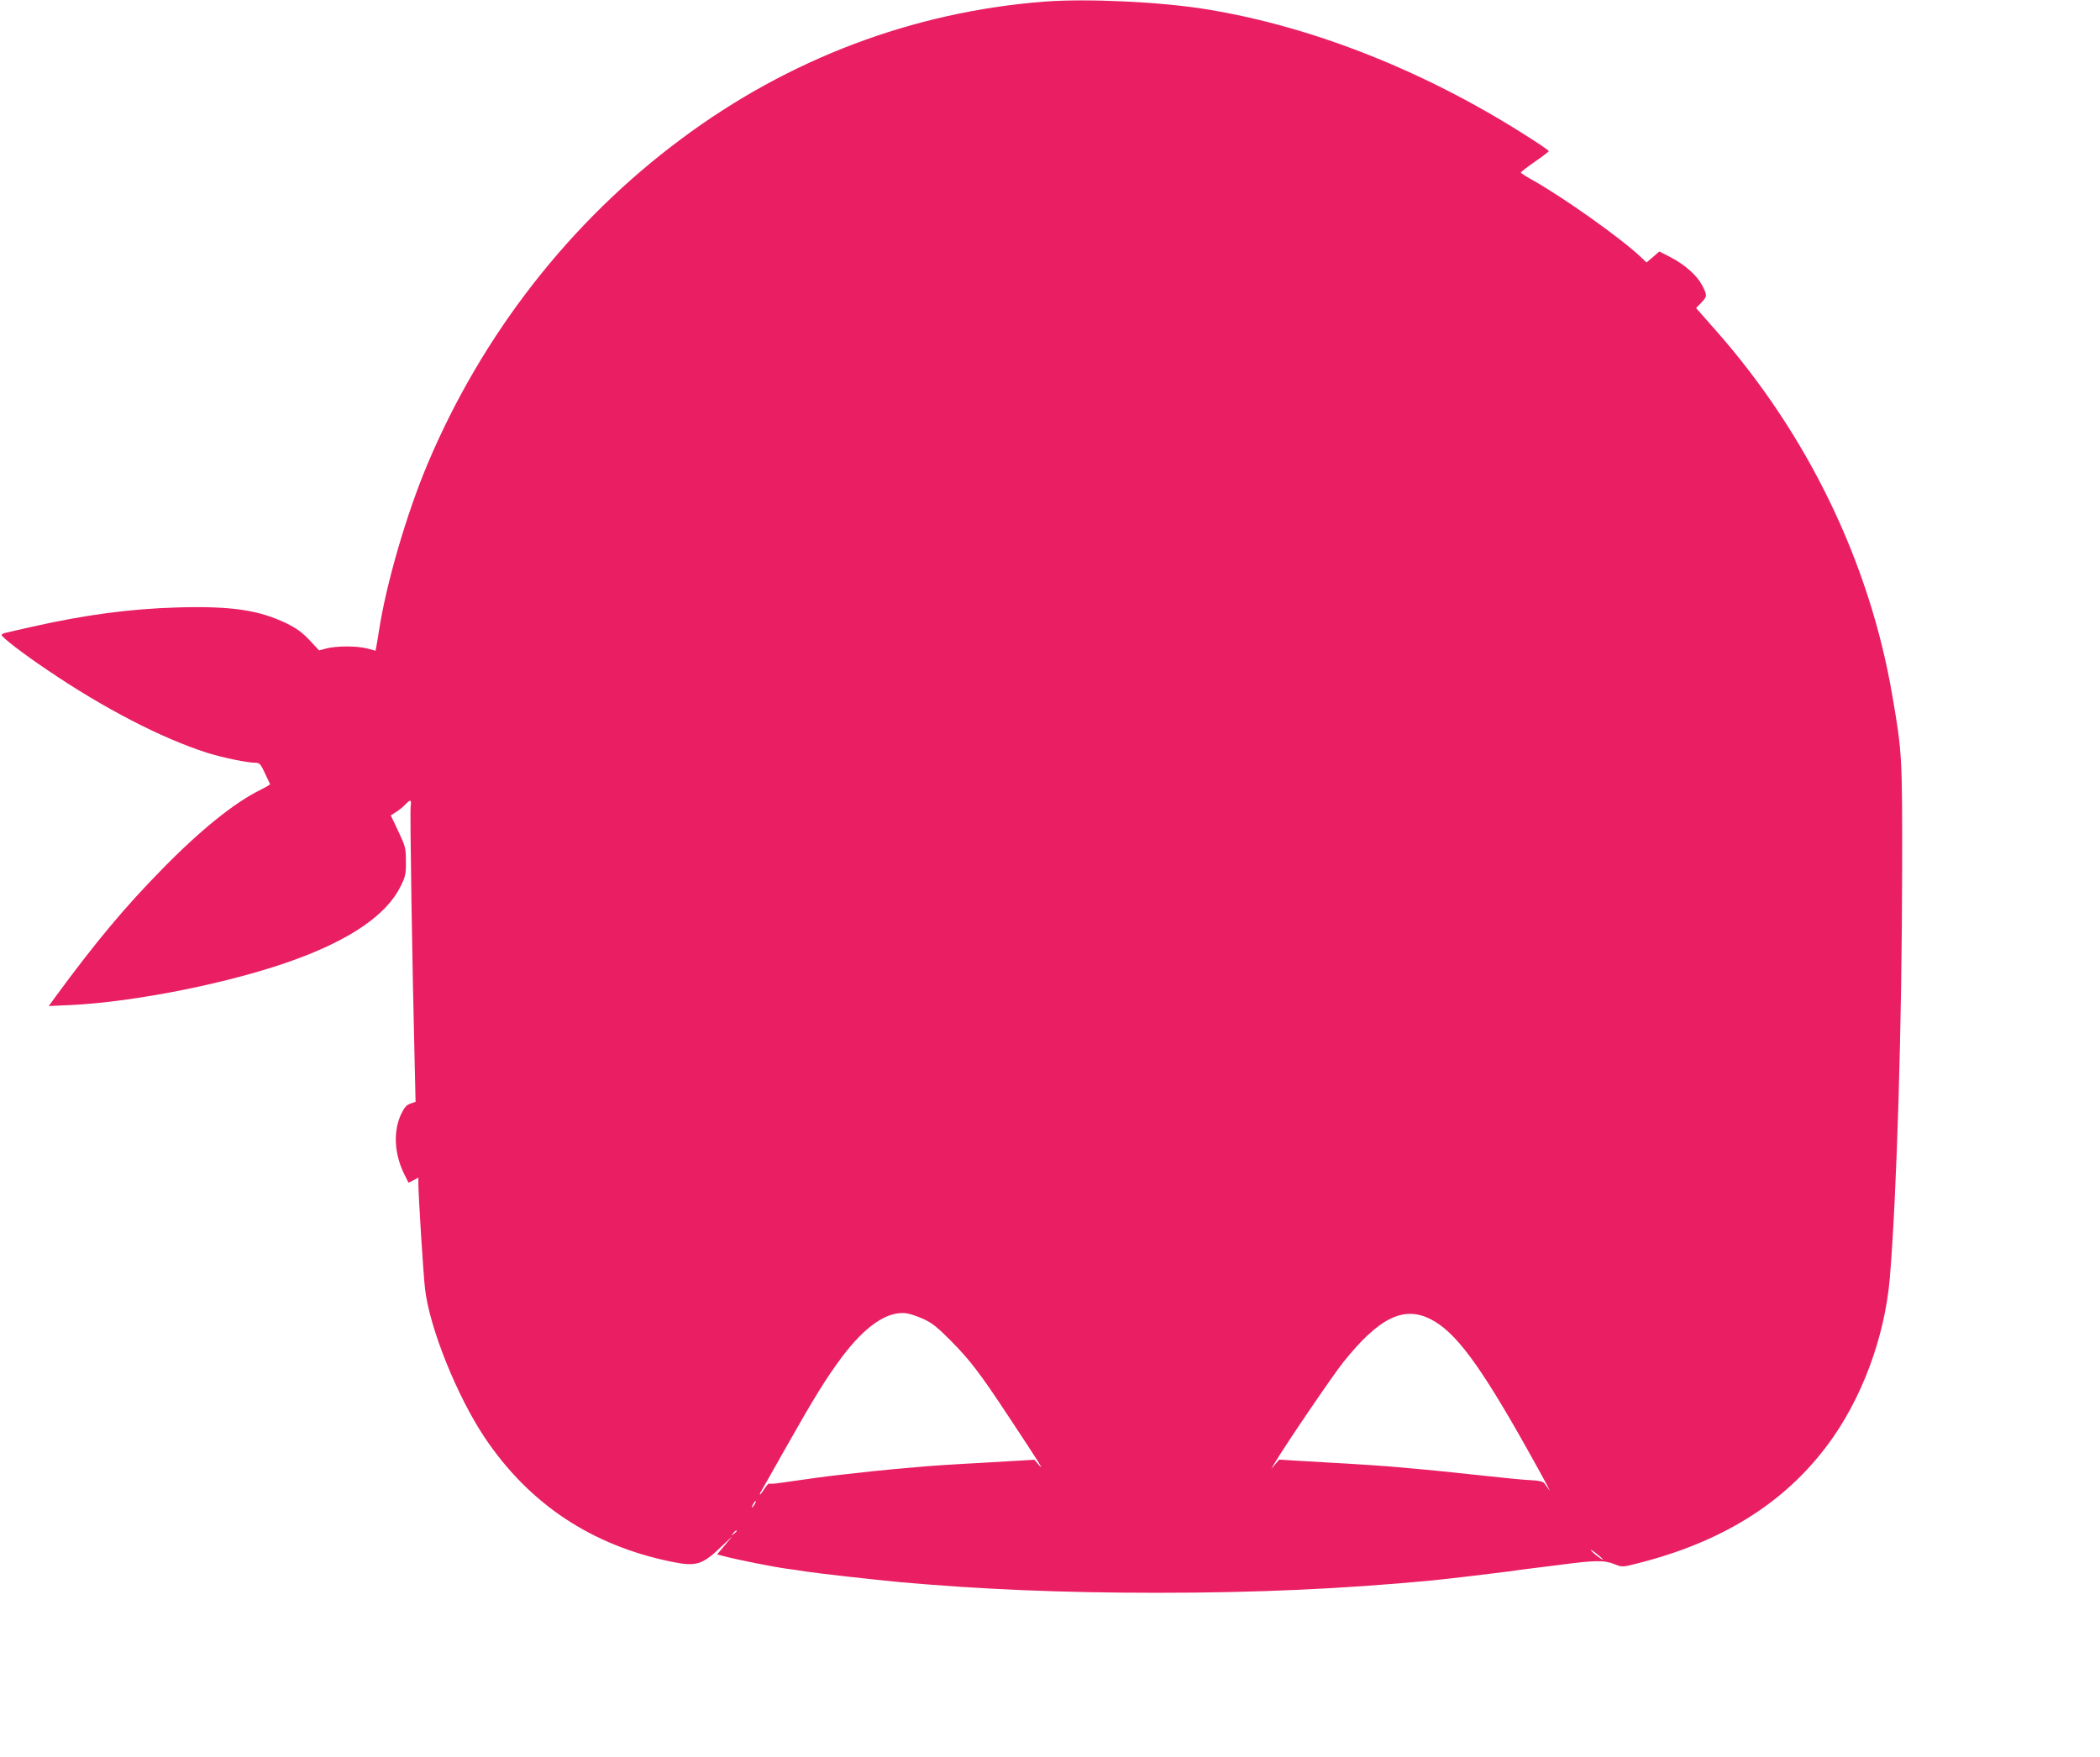 <?xml version="1.0" standalone="no"?>
<!DOCTYPE svg PUBLIC "-//W3C//DTD SVG 20010904//EN"
 "http://www.w3.org/TR/2001/REC-SVG-20010904/DTD/svg10.dtd">
<svg version="1.0" xmlns="http://www.w3.org/2000/svg"
 width="1280pt" height="1071pt" viewBox="0 0 1280 1071"
 preserveAspectRatio="xMidYMid meet">
<g transform="translate(0,1071) scale(0.1,-0.1)"
fill="#e91e63" stroke="none">
<path d="M6365 10700 c-799 -62 -1556 -348 -2210 -835 -679 -504 -1216 -1193
-1550 -1986 -127 -302 -251 -727 -295 -1014 -6 -38 -13 -82 -16 -96 l-5 -26
-52 14 c-62 16 -185 16 -247 0 l-45 -12 -59 63 c-45 48 -79 72 -140 102 -169
81 -335 106 -661 97 -289 -8 -567 -45 -890 -118 -72 -16 -142 -32 -157 -36
-16 -3 -28 -9 -28 -14 0 -13 129 -113 278 -213 344 -234 696 -416 974 -505 96
-30 245 -61 297 -61 22 0 31 -9 55 -62 17 -35 31 -65 32 -68 2 -3 -25 -18 -58
-35 -158 -77 -368 -246 -603 -487 -223 -227 -402 -441 -645 -772 l-43 -59 134
6 c394 19 979 136 1359 274 348 126 567 277 652 450 30 61 33 76 32 153 0 80
-3 91 -46 182 l-46 97 31 20 c18 11 43 31 56 45 33 35 40 33 34 -11 -5 -36 10
-988 24 -1539 l6 -261 -32 -11 c-25 -9 -37 -24 -57 -66 -49 -107 -40 -245 22
-368 l24 -48 30 15 30 16 0 -34 c0 -74 31 -567 41 -647 28 -237 195 -652 363
-903 272 -406 653 -659 1141 -758 148 -30 185 -19 299 90 l70 66 -46 -55 -47
-56 42 -11 c78 -21 305 -66 387 -77 25 -3 74 -10 110 -16 84 -13 419 -50 575
-65 496 -44 985 -65 1570 -65 608 0 1131 24 1670 75 84 8 396 45 470 55 39 6
106 15 150 20 44 5 116 14 160 20 219 29 273 30 337 4 46 -18 47 -18 138 5
512 129 892 365 1157 719 209 278 351 658 382 1022 42 501 74 1553 75 2490 1
687 0 713 -60 1060 -138 811 -516 1592 -1076 2226 l-120 136 31 32 c37 39 38
44 7 105 -32 61 -104 126 -192 172 l-70 36 -39 -34 -39 -33 -35 33 c-121 115
-472 364 -663 471 -38 21 -68 41 -68 44 0 4 38 33 85 66 47 32 85 61 85 65 0
3 -46 36 -103 72 -630 408 -1330 687 -1987 793 -277 45 -726 66 -985 46z
m-736 -8031 c51 -23 87 -52 166 -132 118 -119 180 -200 359 -472 173 -261 217
-331 179 -287 l-28 33 -275 -16 c-271 -15 -347 -20 -465 -31 -33 -3 -85 -7
-115 -10 -57 -5 -165 -16 -330 -35 -85 -9 -175 -22 -364 -49 -33 -5 -63 -7
-67 -4 -4 2 -17 -12 -29 -31 -12 -19 -24 -35 -26 -35 -3 0 -3 3 -1 8 3 4 73
128 156 275 172 305 246 424 341 552 144 192 279 284 395 269 22 -3 69 -19
104 -35z m3089 0 c152 -76 301 -276 594 -799 115 -206 151 -274 126 -237 -7
10 -18 26 -24 34 -7 10 -32 17 -75 19 -60 3 -143 11 -354 34 -139 15 -273 29
-345 35 -36 3 -85 8 -110 10 -46 5 -278 21 -450 30 -52 3 -137 8 -189 11 l-94
6 -24 -28 -24 -29 17 30 c63 108 355 537 421 620 217 271 367 346 531 264z
m-4118 -1129 c-6 -11 -13 -20 -16 -20 -2 0 0 9 6 20 6 11 13 20 16 20 2 0 0
-9 -6 -20z m-110 -164 c0 -2 -8 -10 -17 -17 -16 -13 -17 -12 -4 4 13 16 21 21
21 13z m5280 -173 c0 -7 -55 34 -71 54 -8 10 5 3 29 -16 23 -18 42 -35 42 -38z"/>
</g>
</svg>
